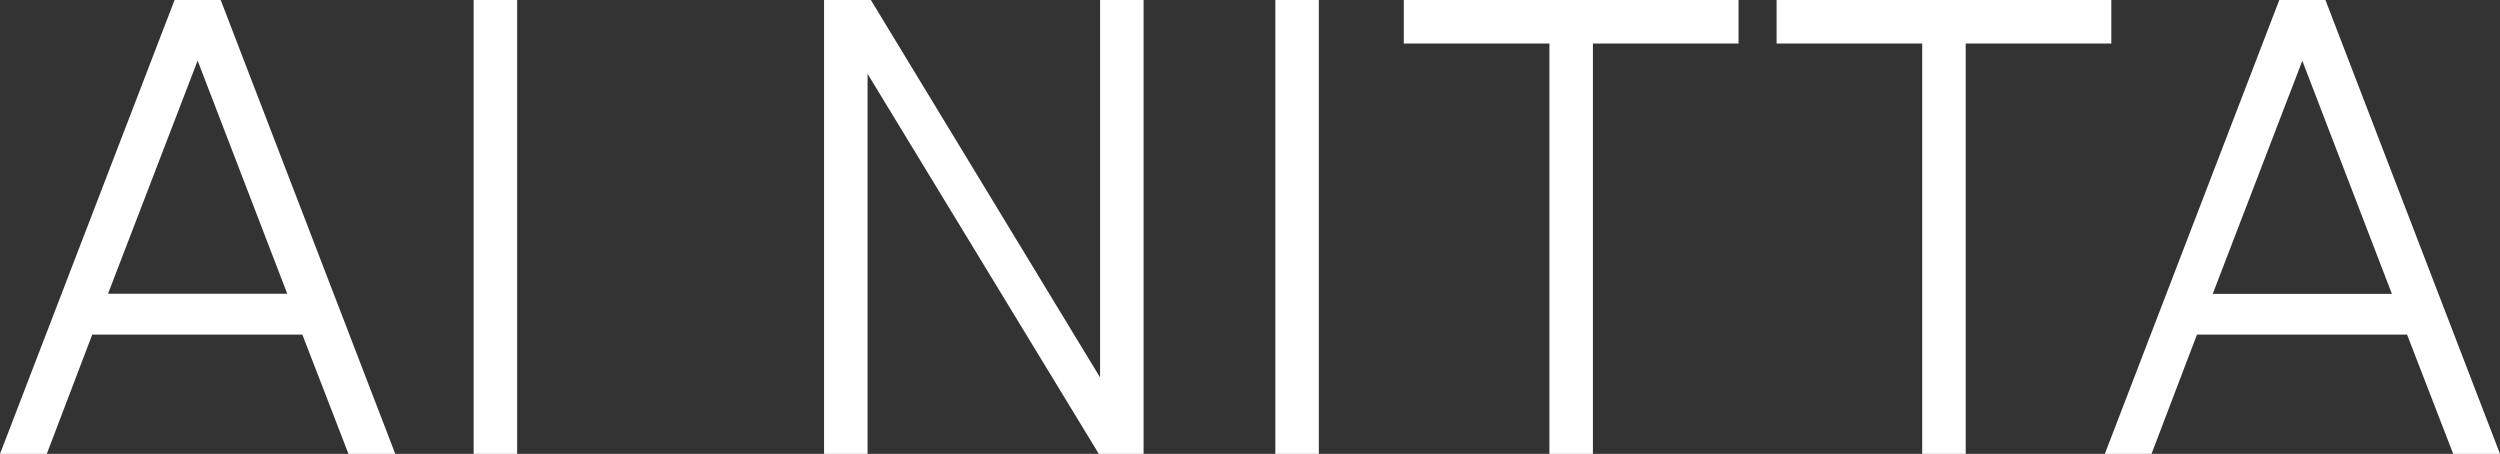 <?xml version="1.0" encoding="UTF-8"?><svg id="_レイヤー_2" xmlns="http://www.w3.org/2000/svg" viewBox="0 0 258.05 46.85"><rect x="0" y="0" width="258.05" height="46.85" fill="#333333" stroke="none"/><defs><style>.cls-1{fill:#fff;}</style></defs><g id="_コンテンツ"><g><path class="cls-1" d="M0,46.85L18.02,0h4.76l18.02,46.85h-4.83l-4.76-12.31H9.52l-4.69,12.31H0ZM20.4,6.26L11.15,30.32H29.65L20.4,6.26Z"/><path class="cls-1" d="M53.38,46.85h-4.49V0h4.49V46.85Z"/><path class="cls-1" d="M113.42,46.85L89.55,7.62V46.85h-4.49V0h4.83l23.66,38.96V0h4.49V46.85h-4.62Z"/><path class="cls-1" d="M136.13,46.85h-4.49V0h4.49V46.85Z"/><path class="cls-1" d="M179.45,0V4.49h-15.03V46.85h-4.49V4.49h-15.03V0h34.54Z"/><path class="cls-1" d="M217.93,0V4.49h-15.03V46.85h-4.49V4.49h-15.03V0h34.54Z"/><path class="cls-1" d="M217.26,46.85L235.27,0h4.76l18.02,46.85h-4.83l-4.76-12.31h-21.69l-4.69,12.31h-4.83ZM237.65,6.26l-9.25,24.07h18.49l-9.25-24.07Z"/></g></g></svg>